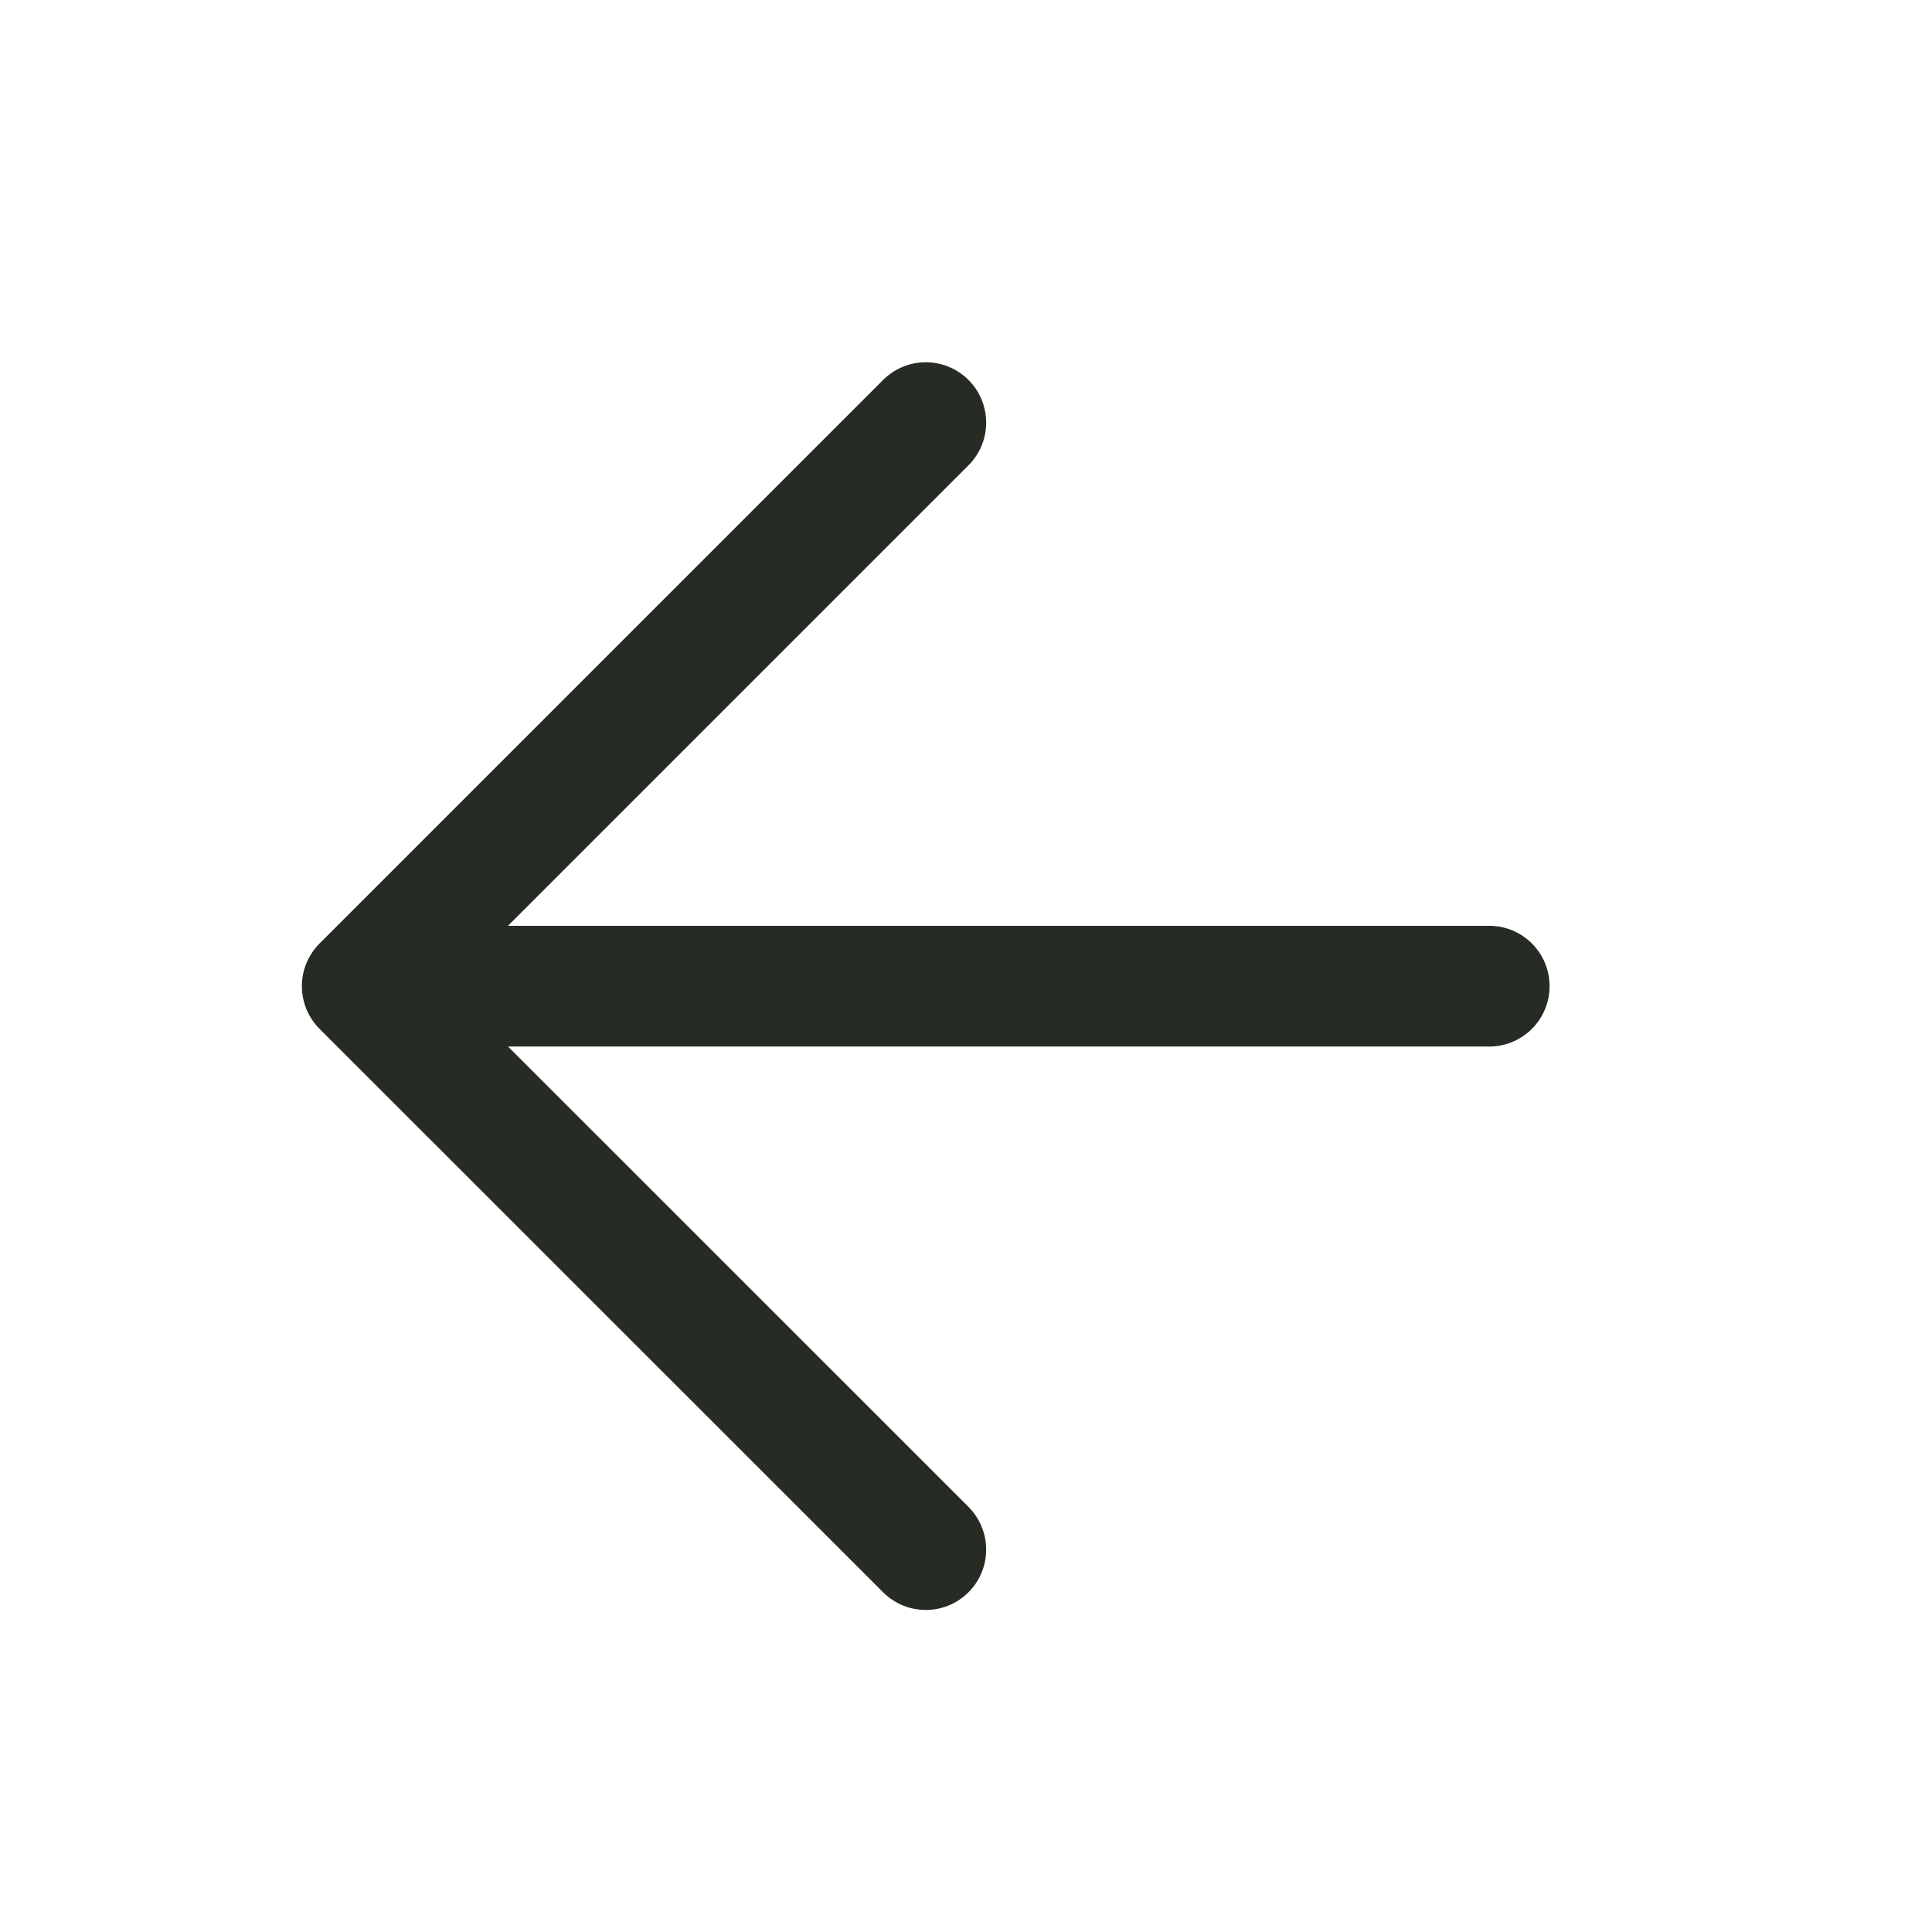 <svg width="16" height="16" viewBox="0 0 16 16" fill="none" xmlns="http://www.w3.org/2000/svg">
<path d="M7.667 12.833L3 8.167M3 8.167L7.667 3.5M3 8.167H12.333" stroke="#262B23" stroke-linecap="round" stroke-linejoin="round"/>
</svg>
